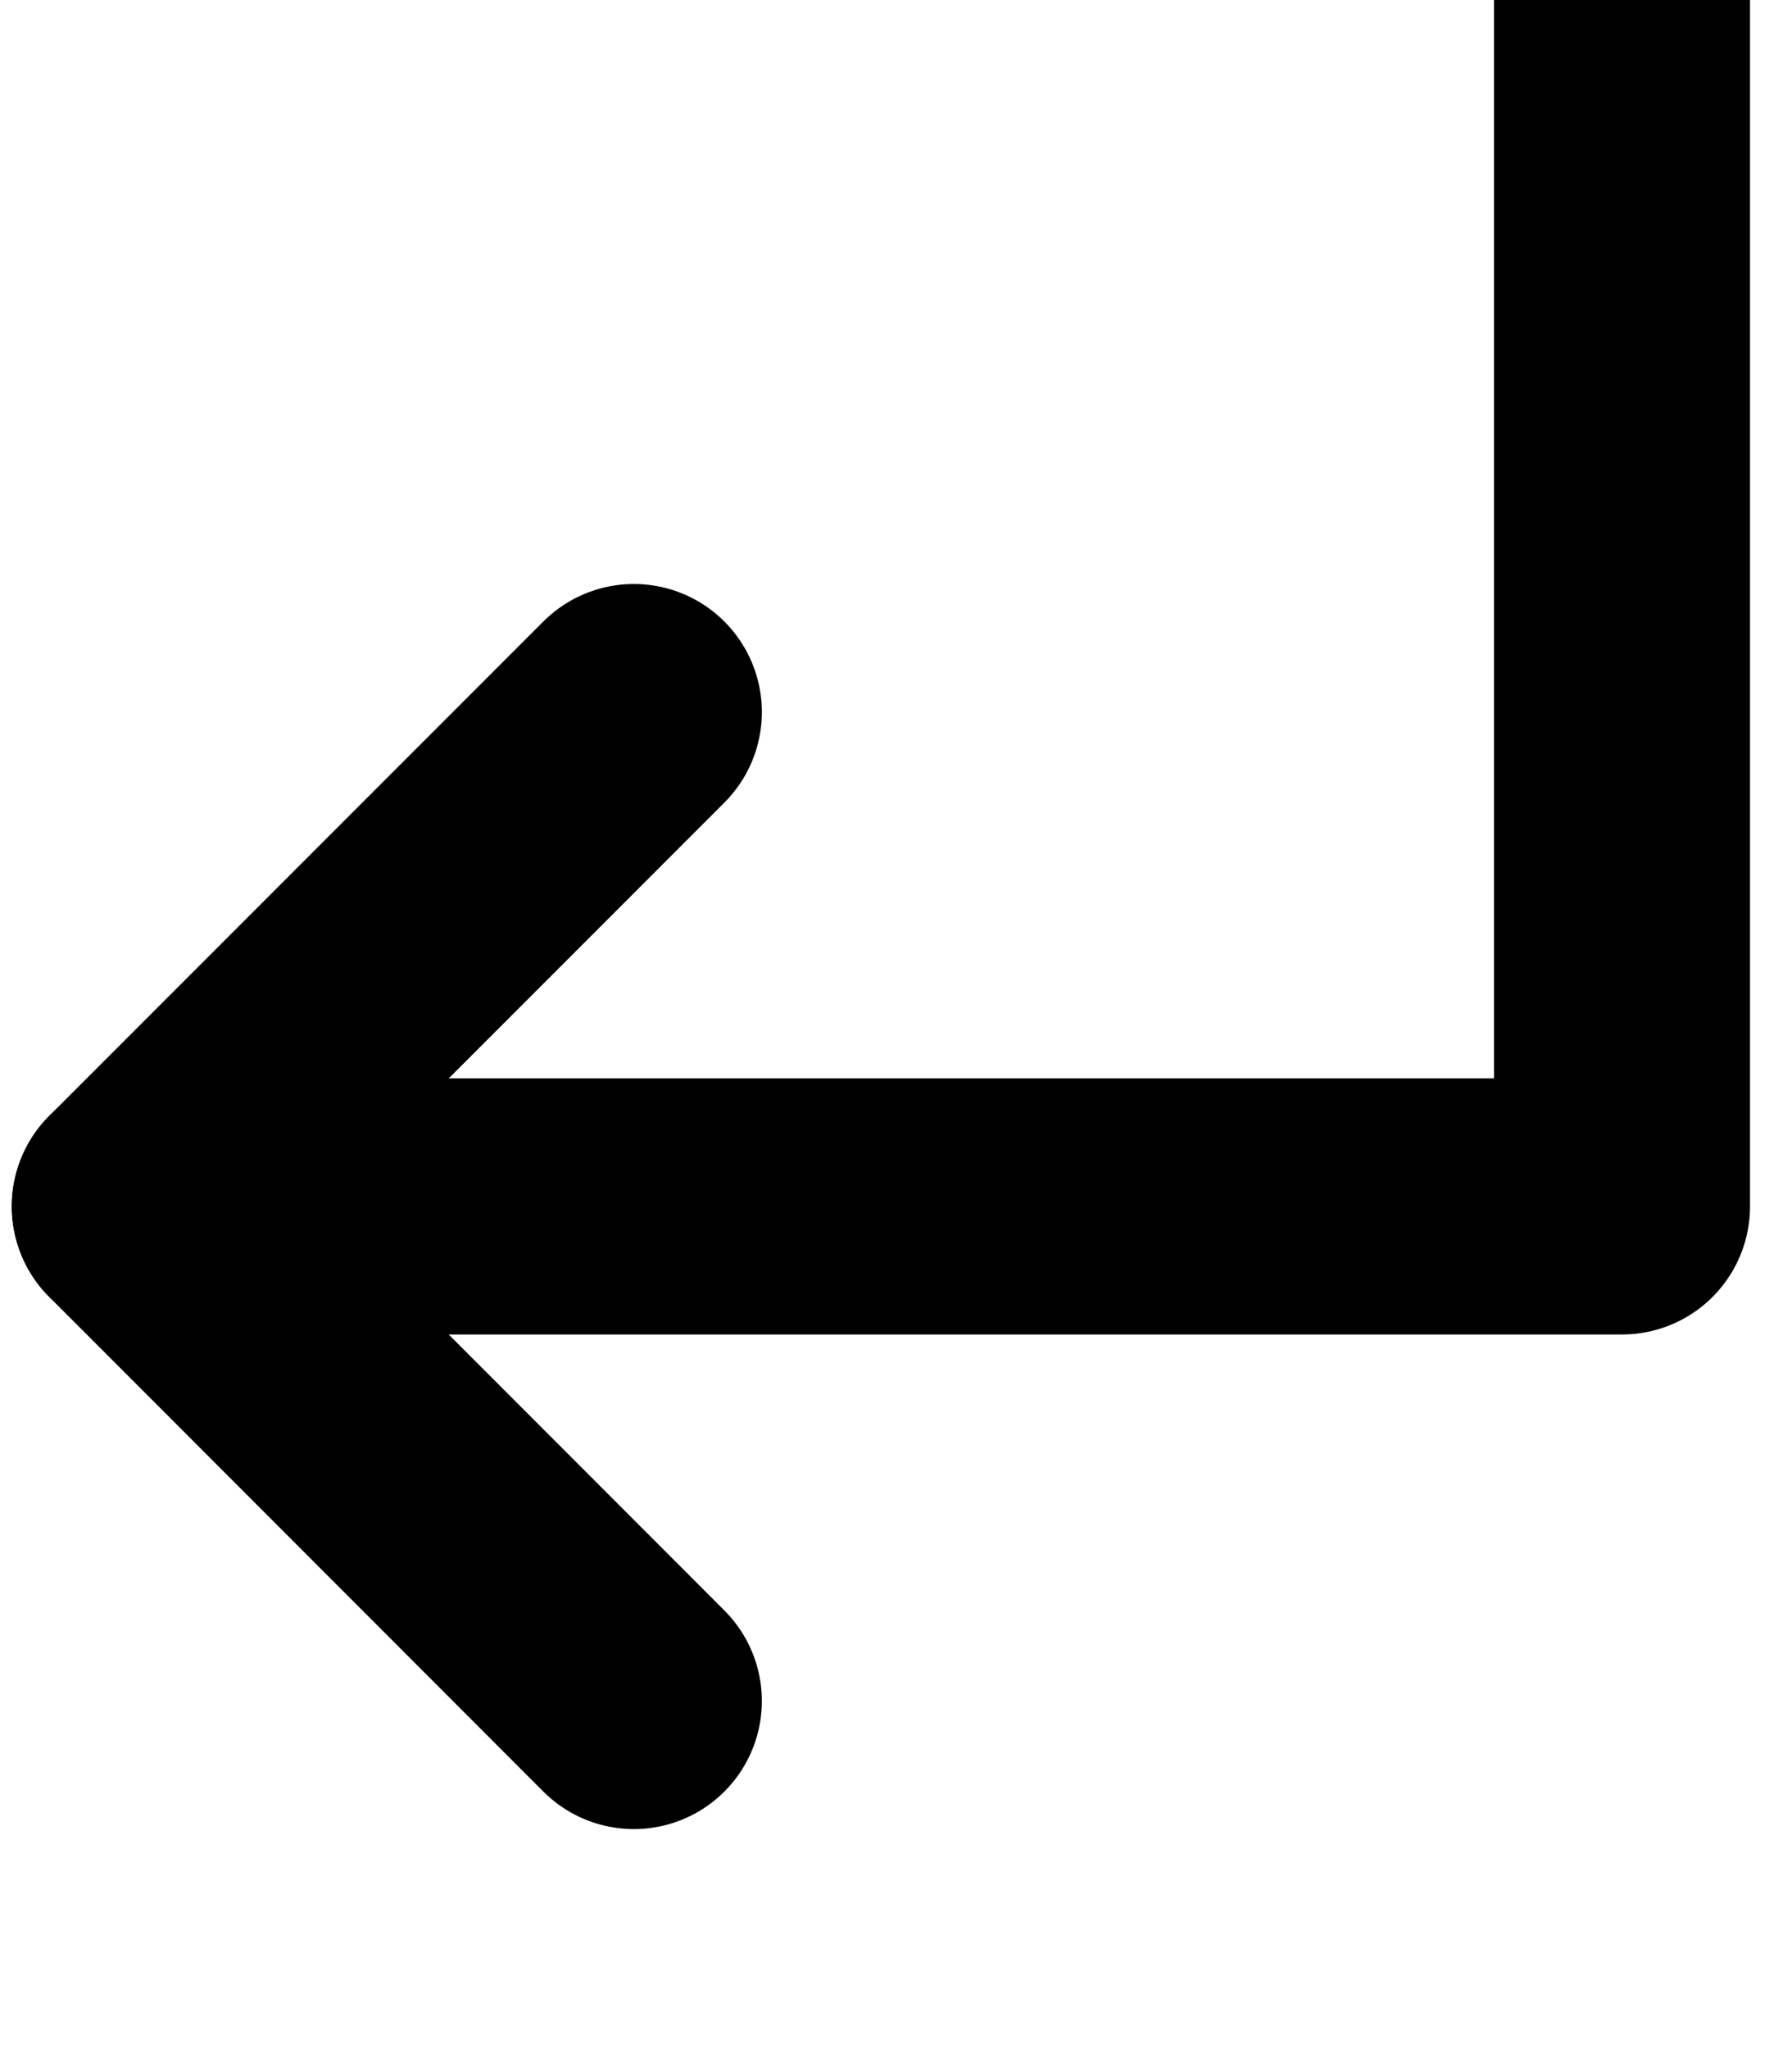 <svg width="7" height="8" viewBox="0 0 7 8" fill="none" xmlns="http://www.w3.org/2000/svg">
<g clip-path="url(#clip0_1202_87)">
<path d="M2.476 2.78L0.546 4.71L2.476 6.641" stroke="black" stroke-linecap="round" stroke-linejoin="round"/>
<path d="M6.336 -1.08V4.71H0.546" stroke="black" stroke-linecap="round" stroke-linejoin="round"/>
</g>
<defs>
<clipPath id="clip0_1202_87">
<rect width="7" height="8" fill="white"/>
</clipPath>
</defs>
</svg>
